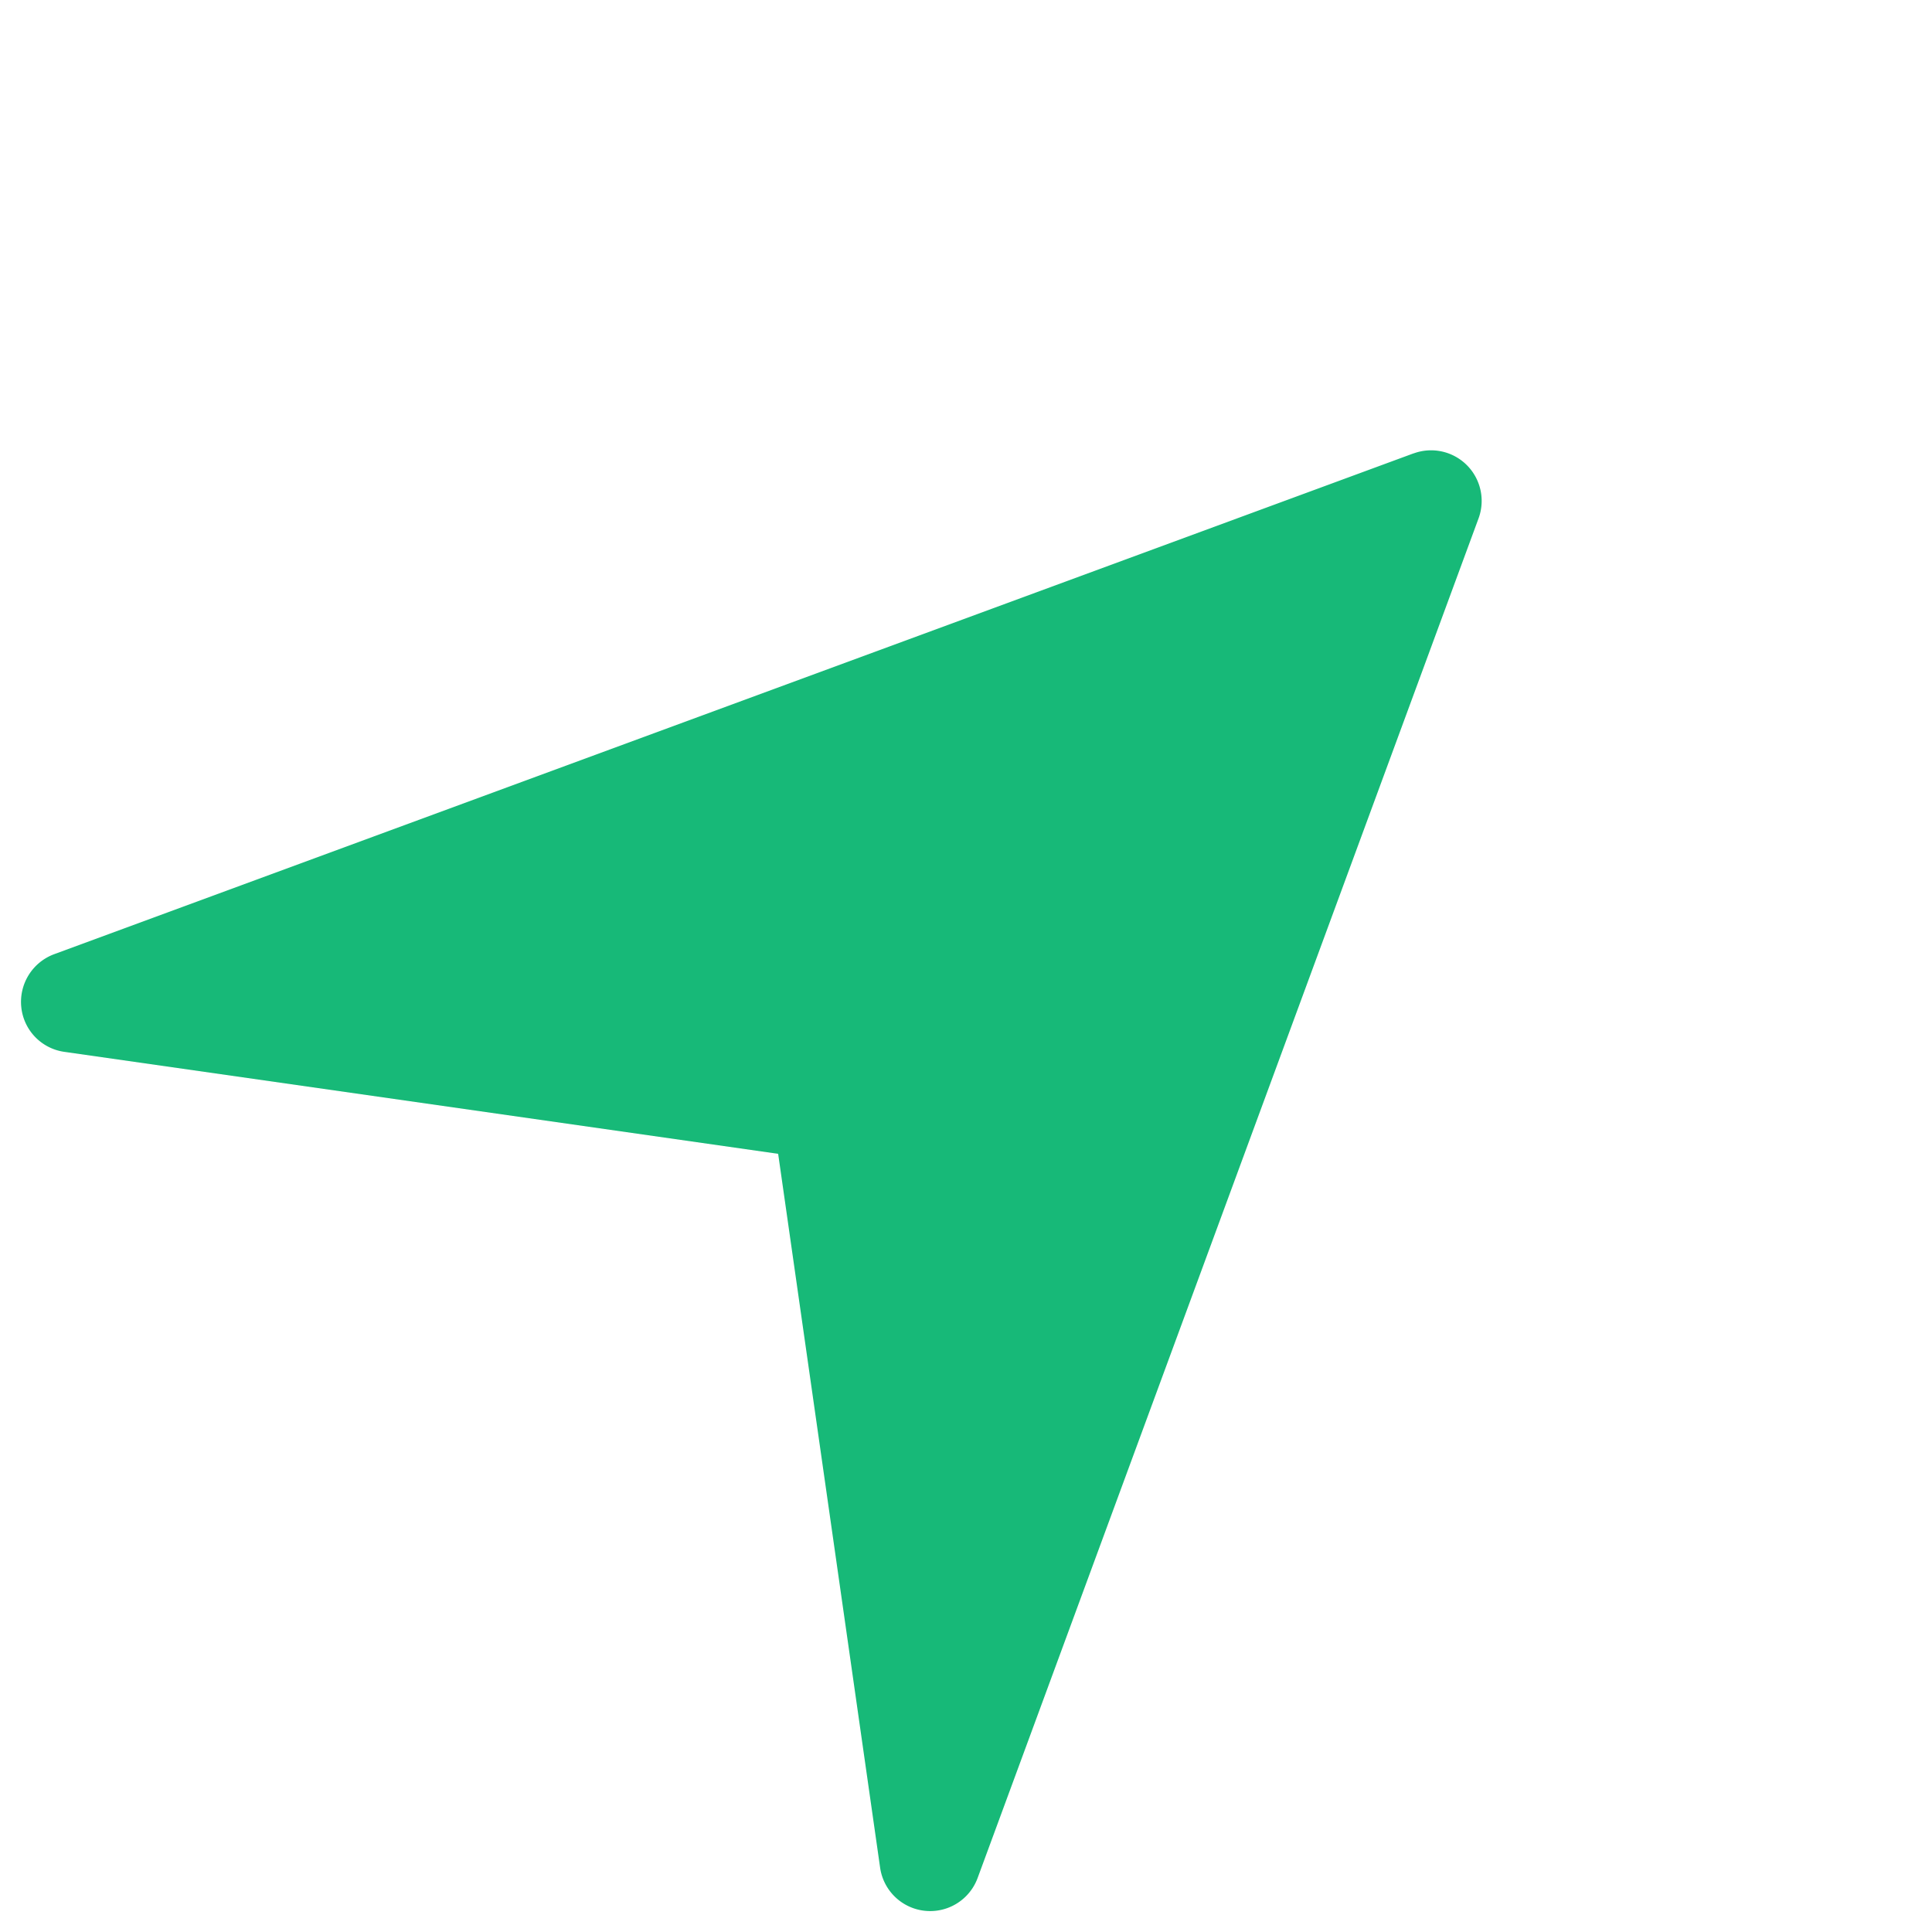 <svg xmlns="http://www.w3.org/2000/svg" width="58.502" height="58.502" viewBox="0 0 58.502 58.502">
  <path id="ico_green" d="M42.012,18.524,2.176.138A1.54,1.54,0,0,0,.344.567,1.524,1.524,0,0,0,.307,2.449l13.1,17.467L.307,37.382a1.531,1.531,0,0,0,1.866,2.31L42.009,21.307a1.532,1.532,0,0,0,0-2.782Z" transform="translate(0 30.336) rotate(-45)" fill="#17b978"/>
</svg>

